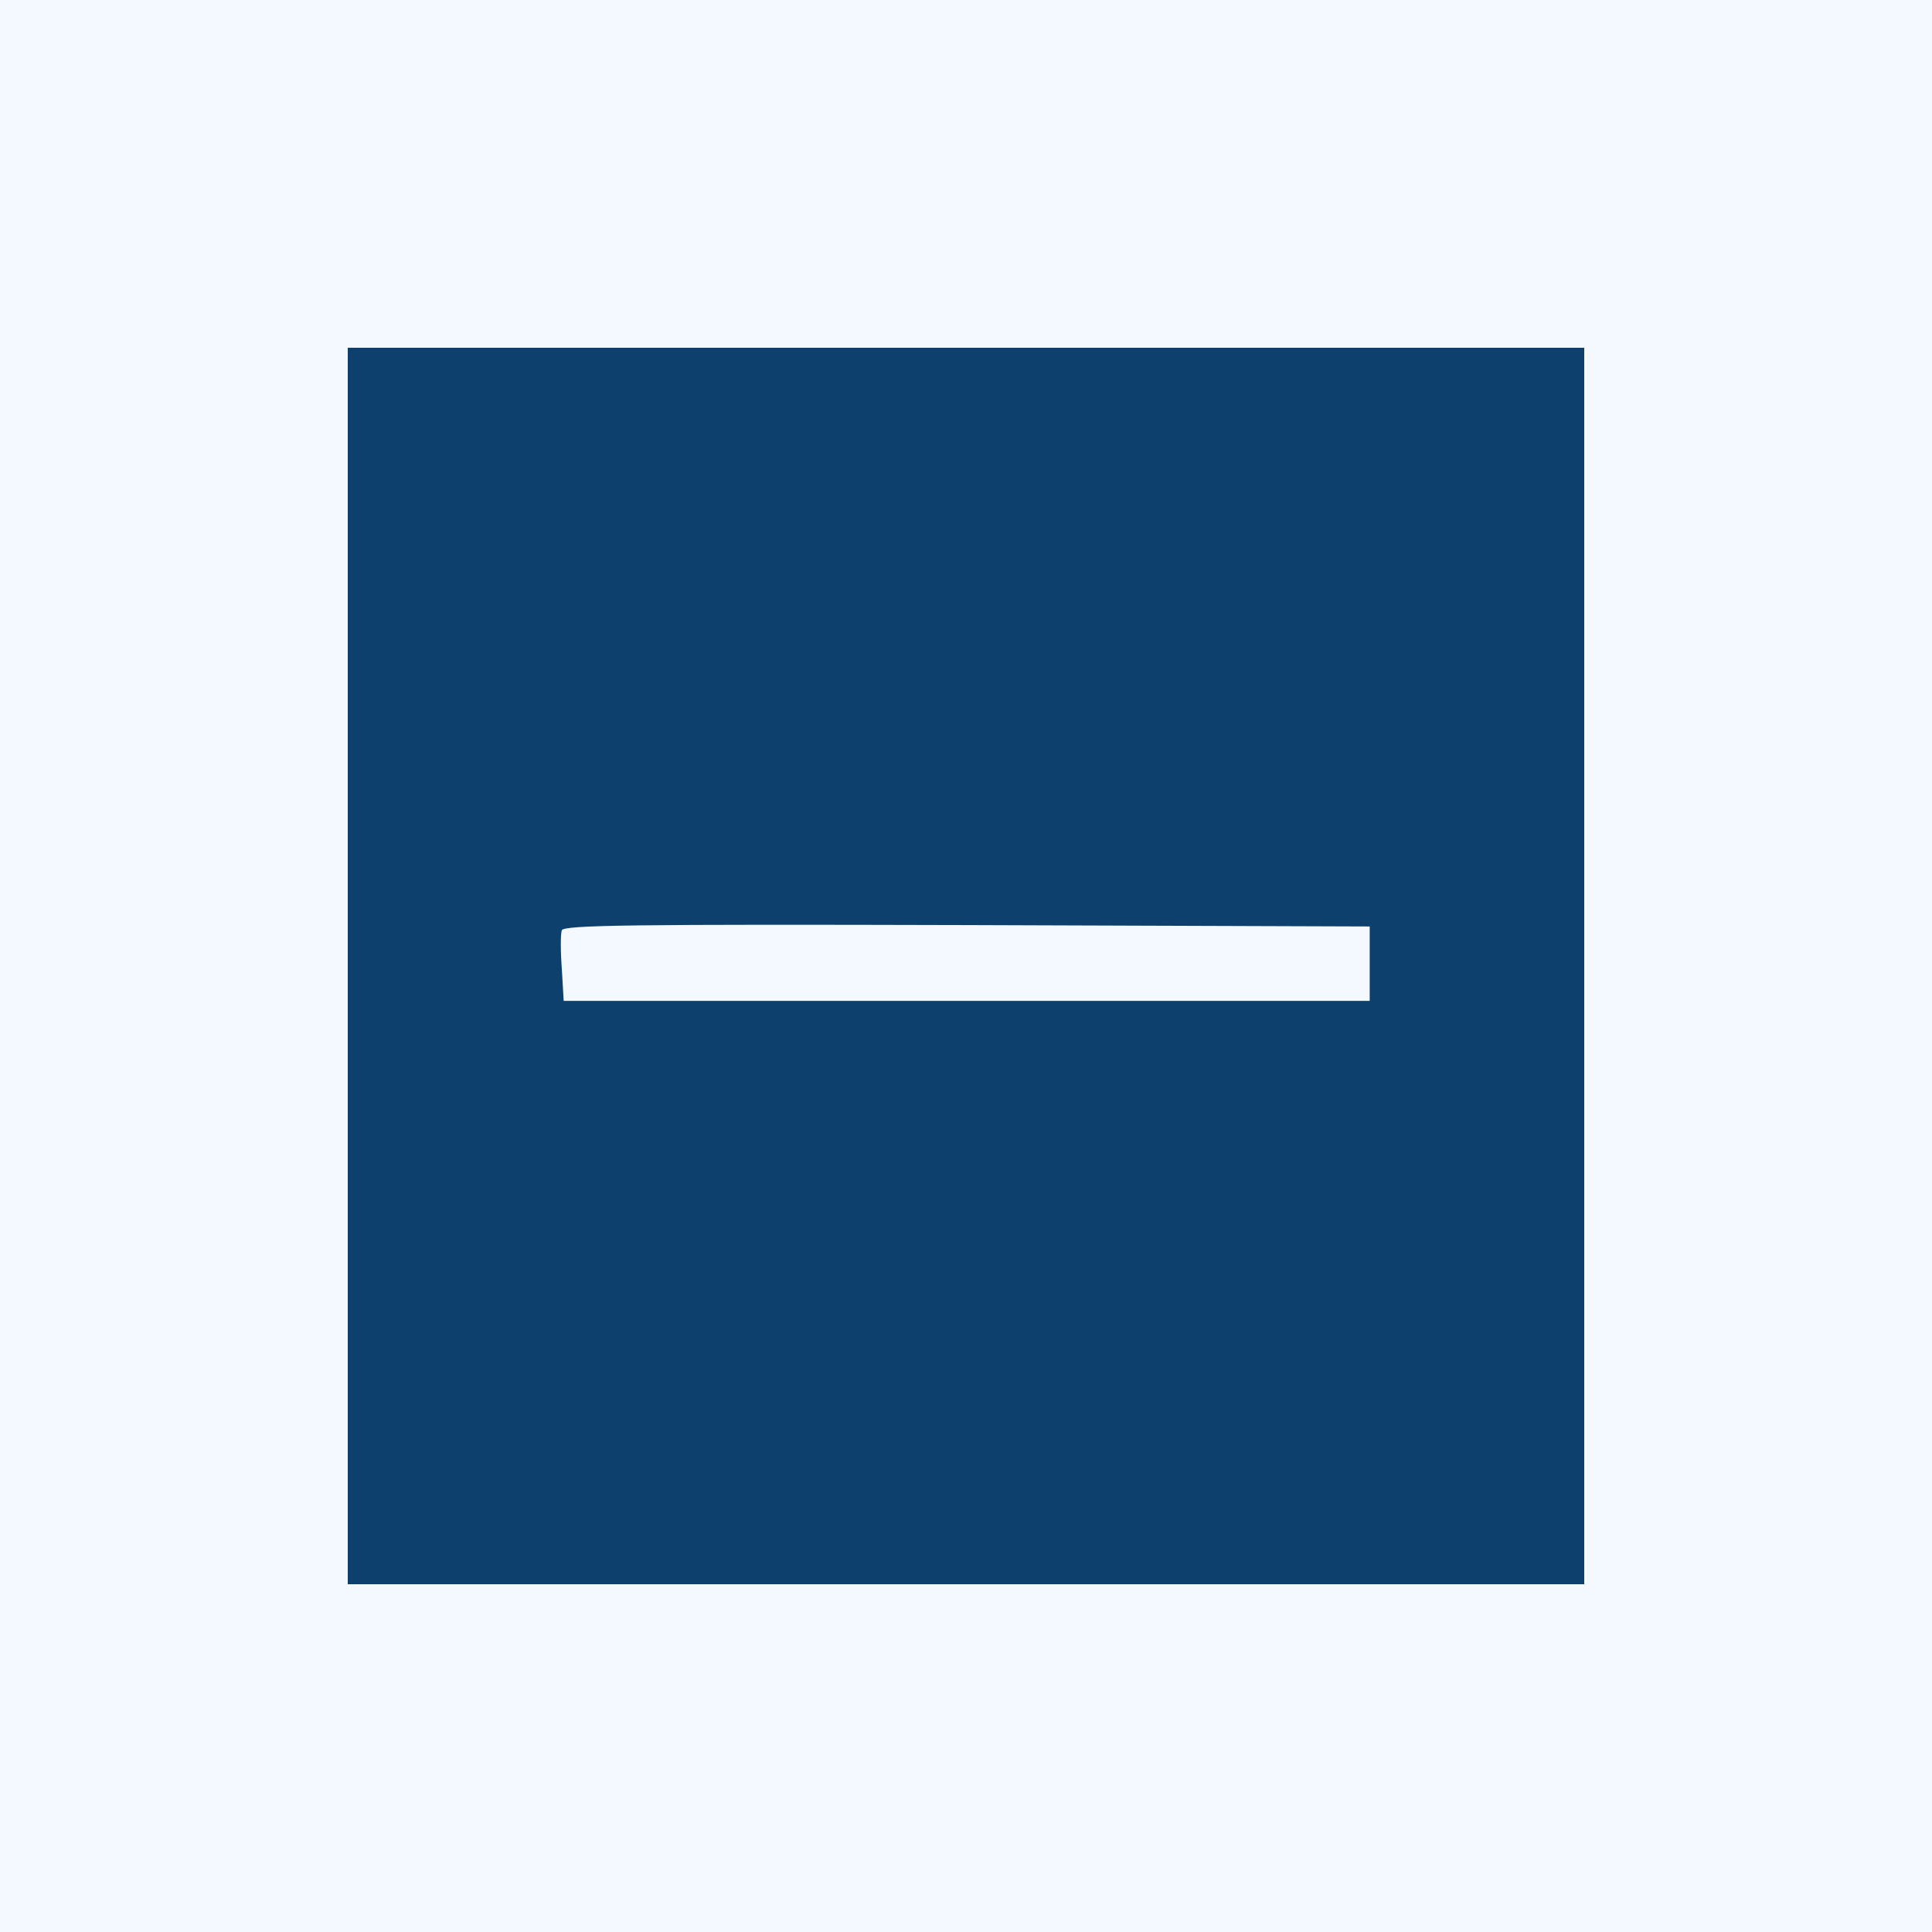 <svg width="50" height="50" viewBox="0 0 50 50" fill="none" xmlns="http://www.w3.org/2000/svg">
<rect width="50" height="50" fill="#F4F8FF"/>
<path d="M9 25V41H25H41V25V9H25H9V25ZM35.448 24.94V25.902H25.024H14.588L14.54 25.072C14.505 24.615 14.505 24.17 14.54 24.074C14.6 23.941 16.367 23.917 25.024 23.941L35.448 23.977V24.94Z" fill="#0E406D"/>
</svg>
